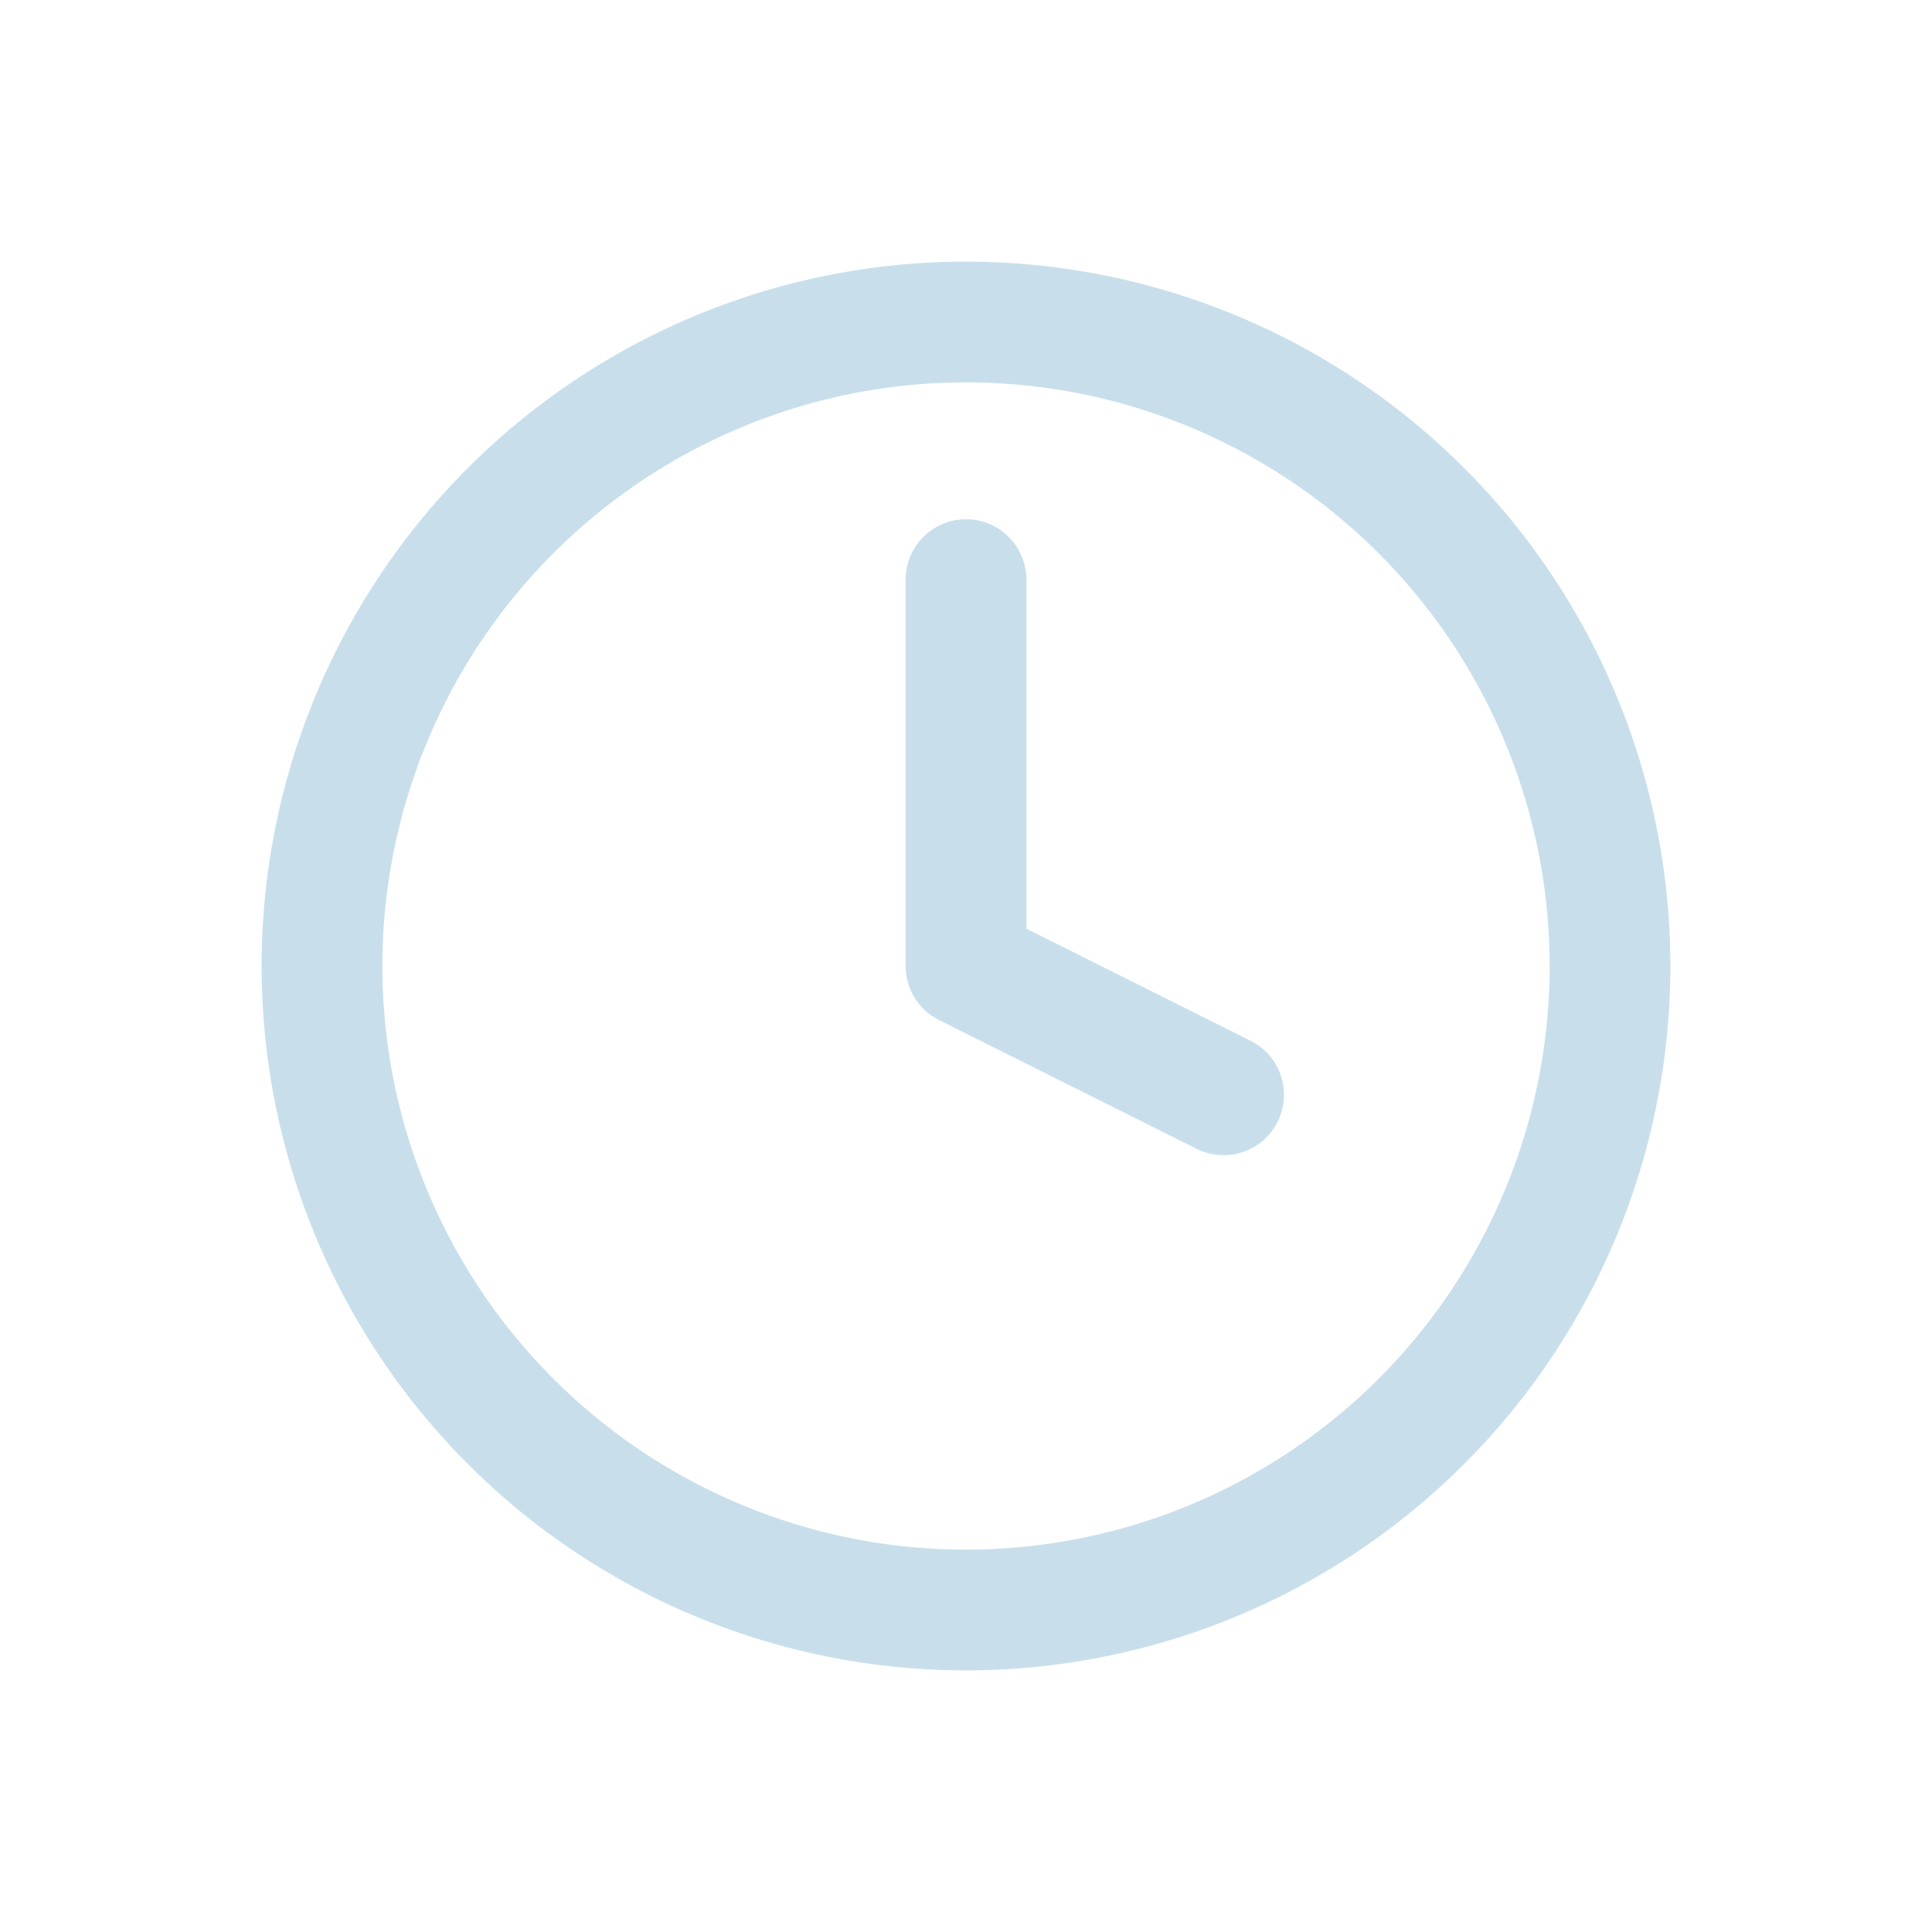 <svg xmlns="http://www.w3.org/2000/svg" width="24" height="24"><defs><style>.a{fill:#fff;opacity:0;}.b{fill:none;stroke:#c8dfeb;stroke-linecap:round;stroke-linejoin:round;stroke-width:1.5px;}</style></defs><g transform="translate(-1054 -27)"><rect class="a" width="24" height="24" transform="translate(1054 27)"/><g transform="translate(1055 28)"><path class="b" d="M19,11a8,8,0,1,1-8-8,8,8,0,0,1,8,8Z"/><path class="b" d="M18,9v4.8l3.2,1.6" transform="translate(-7 -2.8)"/></g></g></svg>